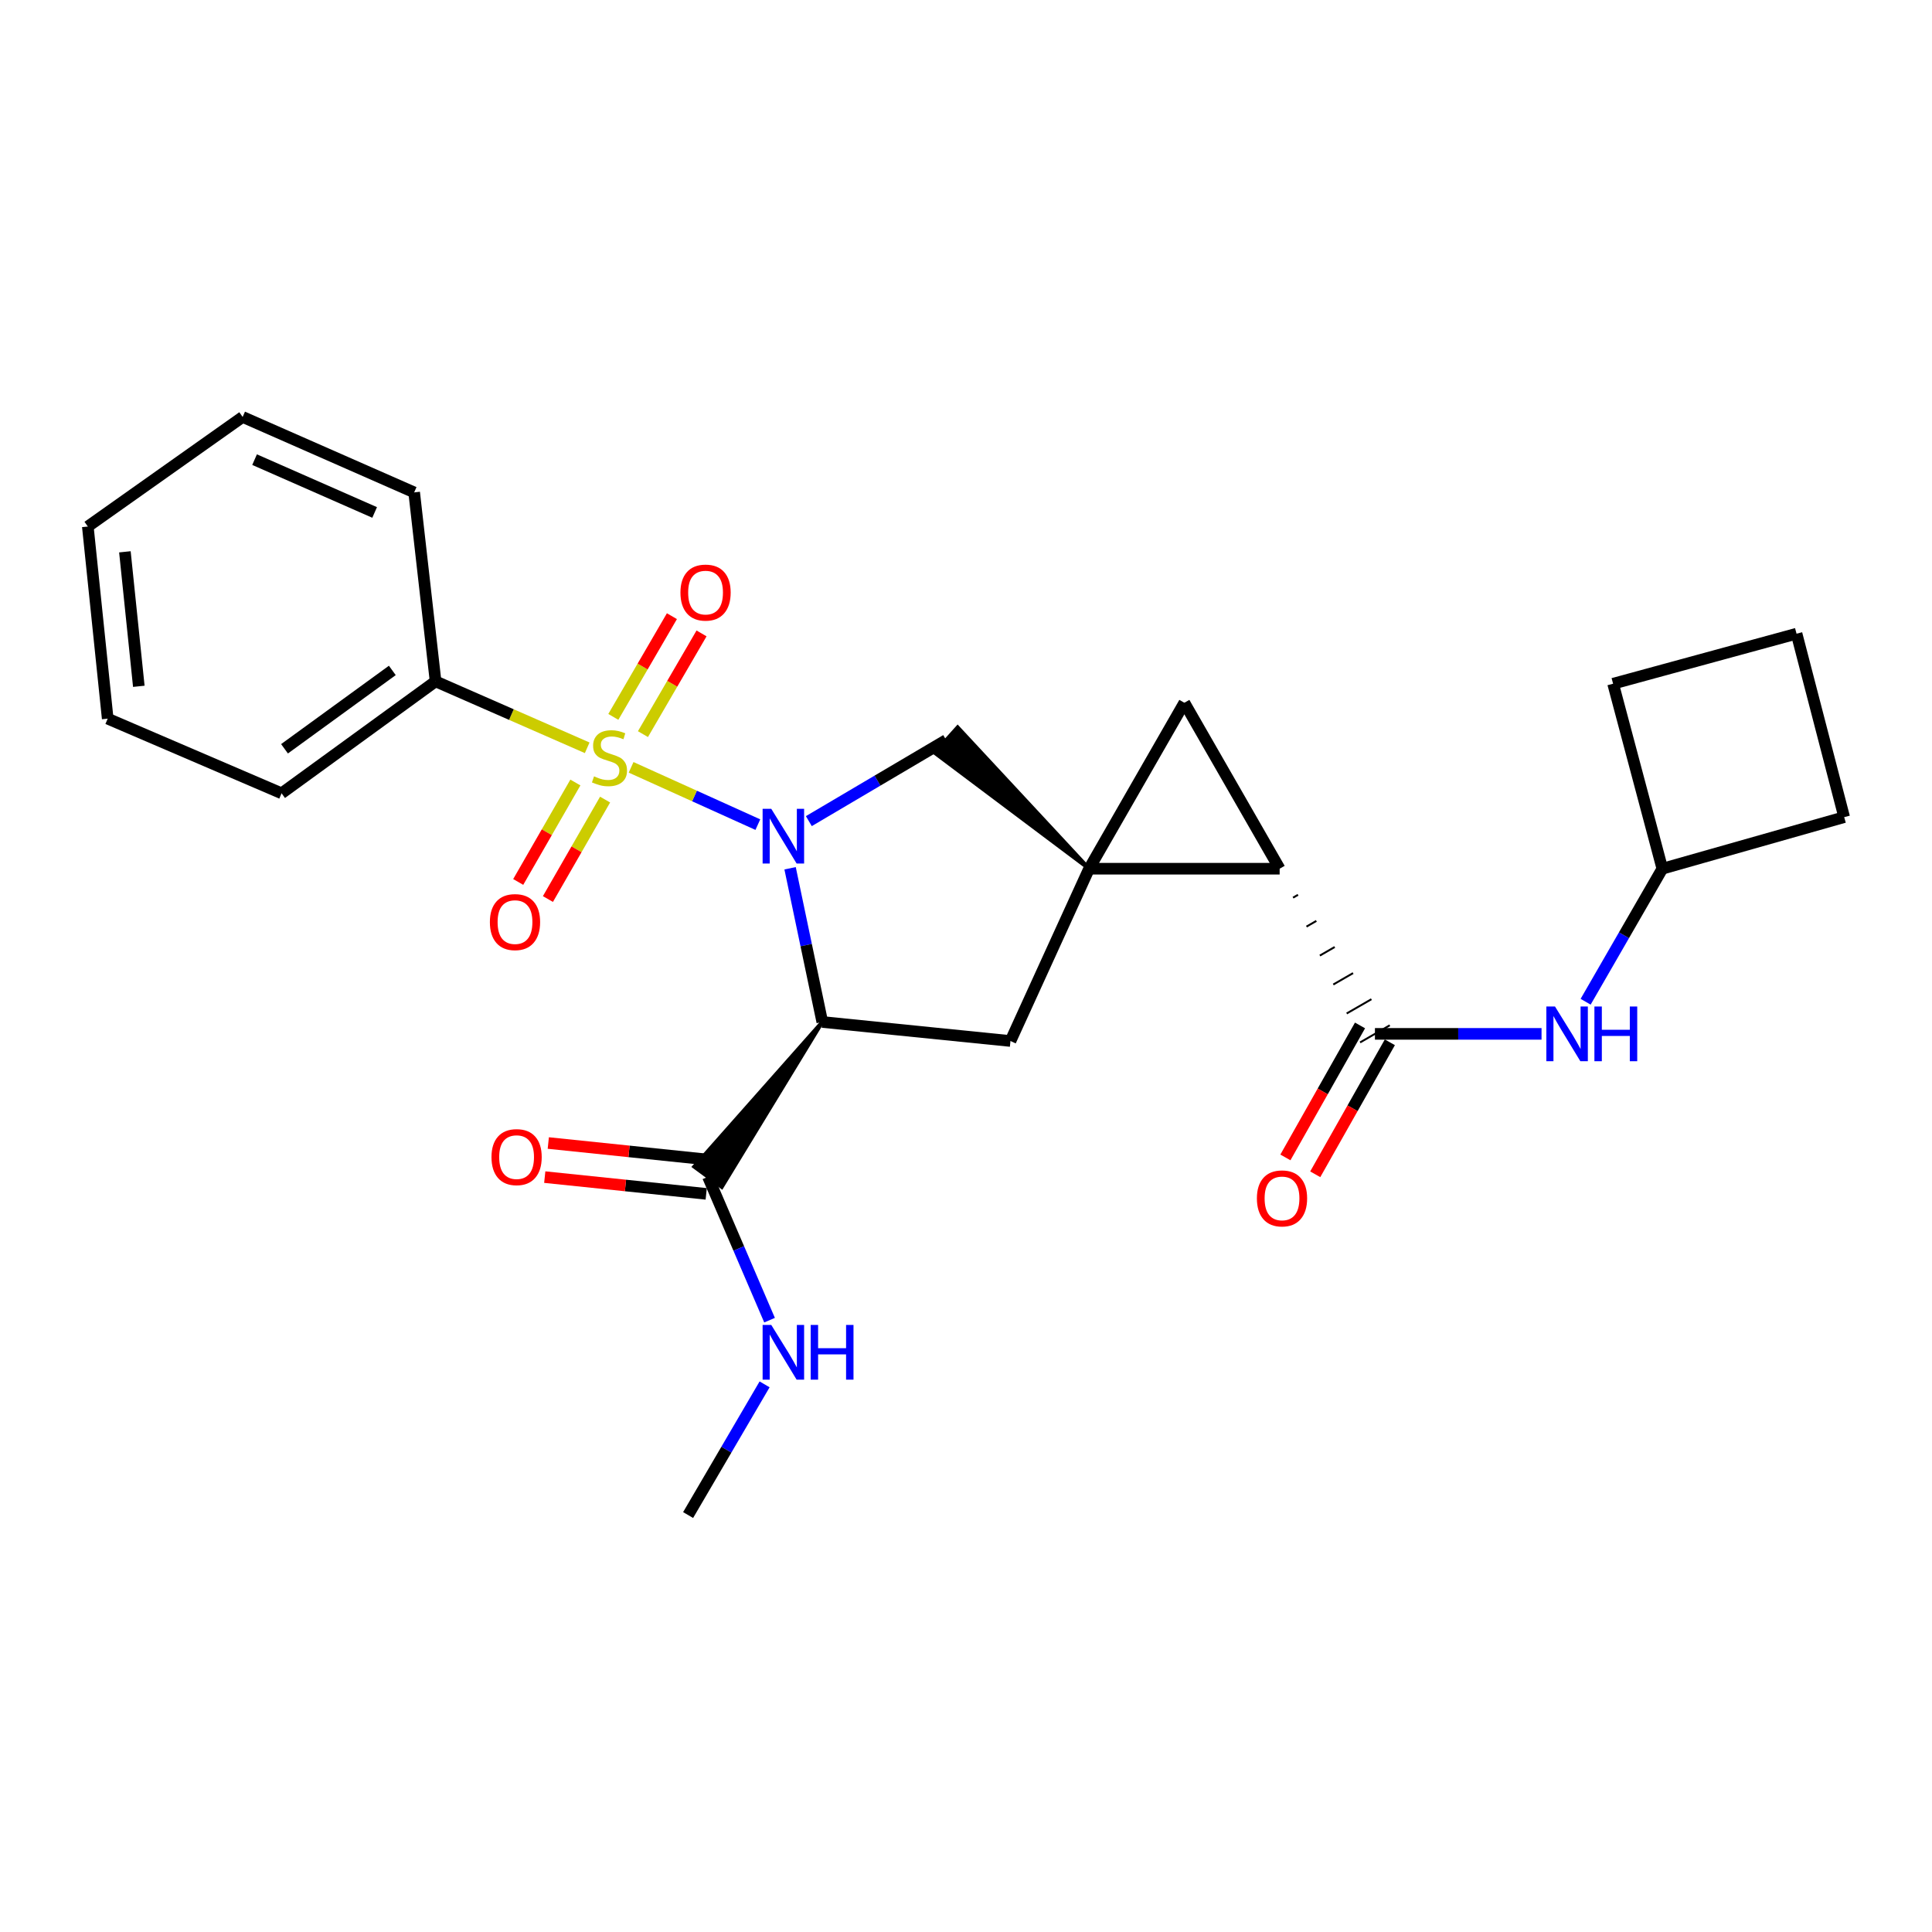 <?xml version='1.0' encoding='iso-8859-1'?>
<svg version='1.1' baseProfile='full'
              xmlns='http://www.w3.org/2000/svg'
                      xmlns:rdkit='http://www.rdkit.org/xml'
                      xmlns:xlink='http://www.w3.org/1999/xlink'
                  xml:space='preserve'
width='1000px' height='1000px' viewBox='0 0 1000 1000'>
<!-- END OF HEADER -->
<rect style='opacity:1.0;fill:#FFFFFF;stroke:none' width='1000' height='1000' x='0' y='0'> </rect>
<path class='bond-0' d='M 392.259,426.828 L 359.457,411.999' style='fill:none;fill-rule:evenodd;stroke:#0000FF;stroke-width:6px;stroke-linecap:butt;stroke-linejoin:miter;stroke-opacity:1' />
<path class='bond-0' d='M 359.457,411.999 L 326.656,397.17' style='fill:none;fill-rule:evenodd;stroke:#CCCC00;stroke-width:6px;stroke-linecap:butt;stroke-linejoin:miter;stroke-opacity:1' />
<path class='bond-2' d='M 408.948,449.416 L 417.281,489.197' style='fill:none;fill-rule:evenodd;stroke:#0000FF;stroke-width:6px;stroke-linecap:butt;stroke-linejoin:miter;stroke-opacity:1' />
<path class='bond-2' d='M 417.281,489.197 L 425.614,528.978' style='fill:none;fill-rule:evenodd;stroke:#000000;stroke-width:6px;stroke-linecap:butt;stroke-linejoin:miter;stroke-opacity:1' />
<path class='bond-5' d='M 418.654,425.017 L 454.197,404.041' style='fill:none;fill-rule:evenodd;stroke:#0000FF;stroke-width:6px;stroke-linecap:butt;stroke-linejoin:miter;stroke-opacity:1' />
<path class='bond-5' d='M 454.197,404.041 L 489.74,383.064' style='fill:none;fill-rule:evenodd;stroke:#000000;stroke-width:6px;stroke-linecap:butt;stroke-linejoin:miter;stroke-opacity:1' />
<path class='bond-10' d='M 332.79,379.981 L 347.953,353.916' style='fill:none;fill-rule:evenodd;stroke:#CCCC00;stroke-width:6px;stroke-linecap:butt;stroke-linejoin:miter;stroke-opacity:1' />
<path class='bond-10' d='M 347.953,353.916 L 363.116,327.851' style='fill:none;fill-rule:evenodd;stroke:#FF0000;stroke-width:6px;stroke-linecap:butt;stroke-linejoin:miter;stroke-opacity:1' />
<path class='bond-10' d='M 317.454,371.06 L 332.618,344.995' style='fill:none;fill-rule:evenodd;stroke:#CCCC00;stroke-width:6px;stroke-linecap:butt;stroke-linejoin:miter;stroke-opacity:1' />
<path class='bond-10' d='M 332.618,344.995 L 347.781,318.93' style='fill:none;fill-rule:evenodd;stroke:#FF0000;stroke-width:6px;stroke-linecap:butt;stroke-linejoin:miter;stroke-opacity:1' />
<path class='bond-11' d='M 297.815,405.025 L 283.021,430.761' style='fill:none;fill-rule:evenodd;stroke:#CCCC00;stroke-width:6px;stroke-linecap:butt;stroke-linejoin:miter;stroke-opacity:1' />
<path class='bond-11' d='M 283.021,430.761 L 268.226,456.498' style='fill:none;fill-rule:evenodd;stroke:#FF0000;stroke-width:6px;stroke-linecap:butt;stroke-linejoin:miter;stroke-opacity:1' />
<path class='bond-11' d='M 313.196,413.867 L 298.402,439.603' style='fill:none;fill-rule:evenodd;stroke:#CCCC00;stroke-width:6px;stroke-linecap:butt;stroke-linejoin:miter;stroke-opacity:1' />
<path class='bond-11' d='M 298.402,439.603 L 283.607,465.34' style='fill:none;fill-rule:evenodd;stroke:#FF0000;stroke-width:6px;stroke-linecap:butt;stroke-linejoin:miter;stroke-opacity:1' />
<path class='bond-12' d='M 303.932,387.057 L 264.692,369.862' style='fill:none;fill-rule:evenodd;stroke:#CCCC00;stroke-width:6px;stroke-linecap:butt;stroke-linejoin:miter;stroke-opacity:1' />
<path class='bond-12' d='M 264.692,369.862 L 225.451,352.667' style='fill:none;fill-rule:evenodd;stroke:#000000;stroke-width:6px;stroke-linecap:butt;stroke-linejoin:miter;stroke-opacity:1' />
<path class='bond-1' d='M 563.711,449.644 L 495.674,376.471 L 483.805,389.658 Z' style='fill:#000000;fill-rule:evenodd;fill-opacity:1;stroke:#000000;stroke-width:2px;stroke-linecap:butt;stroke-linejoin:miter;stroke-opacity:1;' />
<path class='bond-3' d='M 563.711,449.644 L 662.344,449.644' style='fill:none;fill-rule:evenodd;stroke:#000000;stroke-width:6px;stroke-linecap:butt;stroke-linejoin:miter;stroke-opacity:1' />
<path class='bond-4' d='M 563.711,449.644 L 613.023,363.746' style='fill:none;fill-rule:evenodd;stroke:#000000;stroke-width:6px;stroke-linecap:butt;stroke-linejoin:miter;stroke-opacity:1' />
<path class='bond-26' d='M 563.711,449.644 L 523.015,538.824' style='fill:none;fill-rule:evenodd;stroke:#000000;stroke-width:6px;stroke-linecap:butt;stroke-linejoin:miter;stroke-opacity:1' />
<path class='bond-7' d='M 425.614,528.978 L 523.015,538.824' style='fill:none;fill-rule:evenodd;stroke:#000000;stroke-width:6px;stroke-linecap:butt;stroke-linejoin:miter;stroke-opacity:1' />
<path class='bond-8' d='M 425.614,528.978 L 359.31,603.851 L 373.583,614.388 Z' style='fill:#000000;fill-rule:evenodd;fill-opacity:1;stroke:#000000;stroke-width:2px;stroke-linecap:butt;stroke-linejoin:miter;stroke-opacity:1;' />
<path class='bond-6' d='M 669.284,464.63 L 671.845,463.152' style='fill:none;fill-rule:evenodd;stroke:#000000;stroke-width:1.0px;stroke-linecap:butt;stroke-linejoin:miter;stroke-opacity:1' />
<path class='bond-6' d='M 676.223,479.616 L 681.346,476.661' style='fill:none;fill-rule:evenodd;stroke:#000000;stroke-width:1.0px;stroke-linecap:butt;stroke-linejoin:miter;stroke-opacity:1' />
<path class='bond-6' d='M 683.163,494.603 L 690.846,490.169' style='fill:none;fill-rule:evenodd;stroke:#000000;stroke-width:1.0px;stroke-linecap:butt;stroke-linejoin:miter;stroke-opacity:1' />
<path class='bond-6' d='M 690.102,509.589 L 700.347,503.678' style='fill:none;fill-rule:evenodd;stroke:#000000;stroke-width:1.0px;stroke-linecap:butt;stroke-linejoin:miter;stroke-opacity:1' />
<path class='bond-6' d='M 697.042,524.575 L 709.848,517.186' style='fill:none;fill-rule:evenodd;stroke:#000000;stroke-width:1.0px;stroke-linecap:butt;stroke-linejoin:miter;stroke-opacity:1' />
<path class='bond-6' d='M 703.982,539.561 L 719.349,530.695' style='fill:none;fill-rule:evenodd;stroke:#000000;stroke-width:1.0px;stroke-linecap:butt;stroke-linejoin:miter;stroke-opacity:1' />
<path class='bond-27' d='M 662.344,449.644 L 613.023,363.746' style='fill:none;fill-rule:evenodd;stroke:#000000;stroke-width:6px;stroke-linecap:butt;stroke-linejoin:miter;stroke-opacity:1' />
<path class='bond-9' d='M 711.665,535.128 L 754.782,535.128' style='fill:none;fill-rule:evenodd;stroke:#000000;stroke-width:6px;stroke-linecap:butt;stroke-linejoin:miter;stroke-opacity:1' />
<path class='bond-9' d='M 754.782,535.128 L 797.899,535.128' style='fill:none;fill-rule:evenodd;stroke:#0000FF;stroke-width:6px;stroke-linecap:butt;stroke-linejoin:miter;stroke-opacity:1' />
<path class='bond-13' d='M 703.943,530.762 L 684.632,564.921' style='fill:none;fill-rule:evenodd;stroke:#000000;stroke-width:6px;stroke-linecap:butt;stroke-linejoin:miter;stroke-opacity:1' />
<path class='bond-13' d='M 684.632,564.921 L 665.321,599.079' style='fill:none;fill-rule:evenodd;stroke:#FF0000;stroke-width:6px;stroke-linecap:butt;stroke-linejoin:miter;stroke-opacity:1' />
<path class='bond-13' d='M 719.387,539.494 L 700.076,573.652' style='fill:none;fill-rule:evenodd;stroke:#000000;stroke-width:6px;stroke-linecap:butt;stroke-linejoin:miter;stroke-opacity:1' />
<path class='bond-13' d='M 700.076,573.652 L 680.765,607.81' style='fill:none;fill-rule:evenodd;stroke:#FF0000;stroke-width:6px;stroke-linecap:butt;stroke-linejoin:miter;stroke-opacity:1' />
<path class='bond-14' d='M 367.362,600.296 L 325.579,595.96' style='fill:none;fill-rule:evenodd;stroke:#000000;stroke-width:6px;stroke-linecap:butt;stroke-linejoin:miter;stroke-opacity:1' />
<path class='bond-14' d='M 325.579,595.96 L 283.795,591.624' style='fill:none;fill-rule:evenodd;stroke:#FF0000;stroke-width:6px;stroke-linecap:butt;stroke-linejoin:miter;stroke-opacity:1' />
<path class='bond-14' d='M 365.531,617.943 L 323.747,613.607' style='fill:none;fill-rule:evenodd;stroke:#000000;stroke-width:6px;stroke-linecap:butt;stroke-linejoin:miter;stroke-opacity:1' />
<path class='bond-14' d='M 323.747,613.607 L 281.964,609.27' style='fill:none;fill-rule:evenodd;stroke:#FF0000;stroke-width:6px;stroke-linecap:butt;stroke-linejoin:miter;stroke-opacity:1' />
<path class='bond-15' d='M 366.446,609.12 L 382.384,646.217' style='fill:none;fill-rule:evenodd;stroke:#000000;stroke-width:6px;stroke-linecap:butt;stroke-linejoin:miter;stroke-opacity:1' />
<path class='bond-15' d='M 382.384,646.217 L 398.322,683.315' style='fill:none;fill-rule:evenodd;stroke:#0000FF;stroke-width:6px;stroke-linecap:butt;stroke-linejoin:miter;stroke-opacity:1' />
<path class='bond-16' d='M 820.715,518.501 L 840.571,484.072' style='fill:none;fill-rule:evenodd;stroke:#0000FF;stroke-width:6px;stroke-linecap:butt;stroke-linejoin:miter;stroke-opacity:1' />
<path class='bond-16' d='M 840.571,484.072 L 860.427,449.644' style='fill:none;fill-rule:evenodd;stroke:#000000;stroke-width:6px;stroke-linecap:butt;stroke-linejoin:miter;stroke-opacity:1' />
<path class='bond-18' d='M 225.451,352.667 L 145.743,410.613' style='fill:none;fill-rule:evenodd;stroke:#000000;stroke-width:6px;stroke-linecap:butt;stroke-linejoin:miter;stroke-opacity:1' />
<path class='bond-18' d='M 203.063,347.009 L 147.267,387.571' style='fill:none;fill-rule:evenodd;stroke:#000000;stroke-width:6px;stroke-linecap:butt;stroke-linejoin:miter;stroke-opacity:1' />
<path class='bond-19' d='M 225.451,352.667 L 214.373,254.863' style='fill:none;fill-rule:evenodd;stroke:#000000;stroke-width:6px;stroke-linecap:butt;stroke-linejoin:miter;stroke-opacity:1' />
<path class='bond-20' d='M 395.753,716.546 L 375.959,750.367' style='fill:none;fill-rule:evenodd;stroke:#0000FF;stroke-width:6px;stroke-linecap:butt;stroke-linejoin:miter;stroke-opacity:1' />
<path class='bond-20' d='M 375.959,750.367 L 356.166,784.188' style='fill:none;fill-rule:evenodd;stroke:#000000;stroke-width:6px;stroke-linecap:butt;stroke-linejoin:miter;stroke-opacity:1' />
<path class='bond-21' d='M 860.427,449.644 L 954.545,422.943' style='fill:none;fill-rule:evenodd;stroke:#000000;stroke-width:6px;stroke-linecap:butt;stroke-linejoin:miter;stroke-opacity:1' />
<path class='bond-22' d='M 860.427,449.644 L 834.939,353.889' style='fill:none;fill-rule:evenodd;stroke:#000000;stroke-width:6px;stroke-linecap:butt;stroke-linejoin:miter;stroke-opacity:1' />
<path class='bond-17' d='M 929.895,327.997 L 834.939,353.889' style='fill:none;fill-rule:evenodd;stroke:#000000;stroke-width:6px;stroke-linecap:butt;stroke-linejoin:miter;stroke-opacity:1' />
<path class='bond-29' d='M 929.895,327.997 L 954.545,422.943' style='fill:none;fill-rule:evenodd;stroke:#000000;stroke-width:6px;stroke-linecap:butt;stroke-linejoin:miter;stroke-opacity:1' />
<path class='bond-24' d='M 145.743,410.613 L 55.745,371.976' style='fill:none;fill-rule:evenodd;stroke:#000000;stroke-width:6px;stroke-linecap:butt;stroke-linejoin:miter;stroke-opacity:1' />
<path class='bond-23' d='M 214.373,254.863 L 125.597,215.812' style='fill:none;fill-rule:evenodd;stroke:#000000;stroke-width:6px;stroke-linecap:butt;stroke-linejoin:miter;stroke-opacity:1' />
<path class='bond-23' d='M 193.913,265.245 L 131.769,237.909' style='fill:none;fill-rule:evenodd;stroke:#000000;stroke-width:6px;stroke-linecap:butt;stroke-linejoin:miter;stroke-opacity:1' />
<path class='bond-25' d='M 125.597,215.812 L 45.455,272.525' style='fill:none;fill-rule:evenodd;stroke:#000000;stroke-width:6px;stroke-linecap:butt;stroke-linejoin:miter;stroke-opacity:1' />
<path class='bond-28' d='M 55.745,371.976 L 45.455,272.525' style='fill:none;fill-rule:evenodd;stroke:#000000;stroke-width:6px;stroke-linecap:butt;stroke-linejoin:miter;stroke-opacity:1' />
<path class='bond-28' d='M 71.848,355.232 L 64.645,285.617' style='fill:none;fill-rule:evenodd;stroke:#000000;stroke-width:6px;stroke-linecap:butt;stroke-linejoin:miter;stroke-opacity:1' />
<path  class='atom-0' d='M 399.208 418.639
L 408.488 433.639
Q 409.408 435.119, 410.888 437.799
Q 412.368 440.479, 412.448 440.639
L 412.448 418.639
L 416.208 418.639
L 416.208 446.959
L 412.328 446.959
L 402.368 430.559
Q 401.208 428.639, 399.968 426.439
Q 398.768 424.239, 398.408 423.559
L 398.408 446.959
L 394.728 446.959
L 394.728 418.639
L 399.208 418.639
' fill='#0000FF'/>
<path  class='atom-1' d='M 307.469 401.832
Q 307.789 401.952, 309.109 402.512
Q 310.429 403.072, 311.869 403.432
Q 313.349 403.752, 314.789 403.752
Q 317.469 403.752, 319.029 402.472
Q 320.589 401.152, 320.589 398.872
Q 320.589 397.312, 319.789 396.352
Q 319.029 395.392, 317.829 394.872
Q 316.629 394.352, 314.629 393.752
Q 312.109 392.992, 310.589 392.272
Q 309.109 391.552, 308.029 390.032
Q 306.989 388.512, 306.989 385.952
Q 306.989 382.392, 309.389 380.192
Q 311.829 377.992, 316.629 377.992
Q 319.909 377.992, 323.629 379.552
L 322.709 382.632
Q 319.309 381.232, 316.749 381.232
Q 313.989 381.232, 312.469 382.392
Q 310.949 383.512, 310.989 385.472
Q 310.989 386.992, 311.749 387.912
Q 312.549 388.832, 313.669 389.352
Q 314.829 389.872, 316.749 390.472
Q 319.309 391.272, 320.829 392.072
Q 322.349 392.872, 323.429 394.512
Q 324.549 396.112, 324.549 398.872
Q 324.549 402.792, 321.909 404.912
Q 319.309 406.992, 314.949 406.992
Q 312.429 406.992, 310.509 406.432
Q 308.629 405.912, 306.389 404.992
L 307.469 401.832
' fill='#CCCC00'/>
<path  class='atom-10' d='M 804.866 520.968
L 814.146 535.968
Q 815.066 537.448, 816.546 540.128
Q 818.026 542.808, 818.106 542.968
L 818.106 520.968
L 821.866 520.968
L 821.866 549.288
L 817.986 549.288
L 808.026 532.888
Q 806.866 530.968, 805.626 528.768
Q 804.426 526.568, 804.066 525.888
L 804.066 549.288
L 800.386 549.288
L 800.386 520.968
L 804.866 520.968
' fill='#0000FF'/>
<path  class='atom-10' d='M 825.266 520.968
L 829.106 520.968
L 829.106 533.008
L 843.586 533.008
L 843.586 520.968
L 847.426 520.968
L 847.426 549.288
L 843.586 549.288
L 843.586 536.208
L 829.106 536.208
L 829.106 549.288
L 825.266 549.288
L 825.266 520.968
' fill='#0000FF'/>
<path  class='atom-11' d='M 352.195 306.718
Q 352.195 299.918, 355.555 296.118
Q 358.915 292.318, 365.195 292.318
Q 371.475 292.318, 374.835 296.118
Q 378.195 299.918, 378.195 306.718
Q 378.195 313.598, 374.795 317.518
Q 371.395 321.398, 365.195 321.398
Q 358.955 321.398, 355.555 317.518
Q 352.195 313.638, 352.195 306.718
M 365.195 318.198
Q 369.515 318.198, 371.835 315.318
Q 374.195 312.398, 374.195 306.718
Q 374.195 301.158, 371.835 298.358
Q 369.515 295.518, 365.195 295.518
Q 360.875 295.518, 358.515 298.318
Q 356.195 301.118, 356.195 306.718
Q 356.195 312.438, 358.515 315.318
Q 360.875 318.198, 365.195 318.198
' fill='#FF0000'/>
<path  class='atom-12' d='M 253.562 477.272
Q 253.562 470.472, 256.922 466.672
Q 260.282 462.872, 266.562 462.872
Q 272.842 462.872, 276.202 466.672
Q 279.562 470.472, 279.562 477.272
Q 279.562 484.152, 276.162 488.072
Q 272.762 491.952, 266.562 491.952
Q 260.322 491.952, 256.922 488.072
Q 253.562 484.192, 253.562 477.272
M 266.562 488.752
Q 270.882 488.752, 273.202 485.872
Q 275.562 482.952, 275.562 477.272
Q 275.562 471.712, 273.202 468.912
Q 270.882 466.072, 266.562 466.072
Q 262.242 466.072, 259.882 468.872
Q 257.562 471.672, 257.562 477.272
Q 257.562 482.992, 259.882 485.872
Q 262.242 488.752, 266.562 488.752
' fill='#FF0000'/>
<path  class='atom-14' d='M 650.566 620.288
Q 650.566 613.488, 653.926 609.688
Q 657.286 605.888, 663.566 605.888
Q 669.846 605.888, 673.206 609.688
Q 676.566 613.488, 676.566 620.288
Q 676.566 627.168, 673.166 631.088
Q 669.766 634.968, 663.566 634.968
Q 657.326 634.968, 653.926 631.088
Q 650.566 627.208, 650.566 620.288
M 663.566 631.768
Q 667.886 631.768, 670.206 628.888
Q 672.566 625.968, 672.566 620.288
Q 672.566 614.728, 670.206 611.928
Q 667.886 609.088, 663.566 609.088
Q 659.246 609.088, 656.886 611.888
Q 654.566 614.688, 654.566 620.288
Q 654.566 626.008, 656.886 628.888
Q 659.246 631.768, 663.566 631.768
' fill='#FF0000'/>
<path  class='atom-15' d='M 254.39 598.92
Q 254.39 592.12, 257.75 588.32
Q 261.11 584.52, 267.39 584.52
Q 273.67 584.52, 277.03 588.32
Q 280.39 592.12, 280.39 598.92
Q 280.39 605.8, 276.99 609.72
Q 273.59 613.6, 267.39 613.6
Q 261.15 613.6, 257.75 609.72
Q 254.39 605.84, 254.39 598.92
M 267.39 610.4
Q 271.71 610.4, 274.03 607.52
Q 276.39 604.6, 276.39 598.92
Q 276.39 593.36, 274.03 590.56
Q 271.71 587.72, 267.39 587.72
Q 263.07 587.72, 260.71 590.52
Q 258.39 593.32, 258.39 598.92
Q 258.39 604.64, 260.71 607.52
Q 263.07 610.4, 267.39 610.4
' fill='#FF0000'/>
<path  class='atom-16' d='M 399.208 685.786
L 408.488 700.786
Q 409.408 702.266, 410.888 704.946
Q 412.368 707.626, 412.448 707.786
L 412.448 685.786
L 416.208 685.786
L 416.208 714.106
L 412.328 714.106
L 402.368 697.706
Q 401.208 695.786, 399.968 693.586
Q 398.768 691.386, 398.408 690.706
L 398.408 714.106
L 394.728 714.106
L 394.728 685.786
L 399.208 685.786
' fill='#0000FF'/>
<path  class='atom-16' d='M 419.608 685.786
L 423.448 685.786
L 423.448 697.826
L 437.928 697.826
L 437.928 685.786
L 441.768 685.786
L 441.768 714.106
L 437.928 714.106
L 437.928 701.026
L 423.448 701.026
L 423.448 714.106
L 419.608 714.106
L 419.608 685.786
' fill='#0000FF'/>
</svg>
